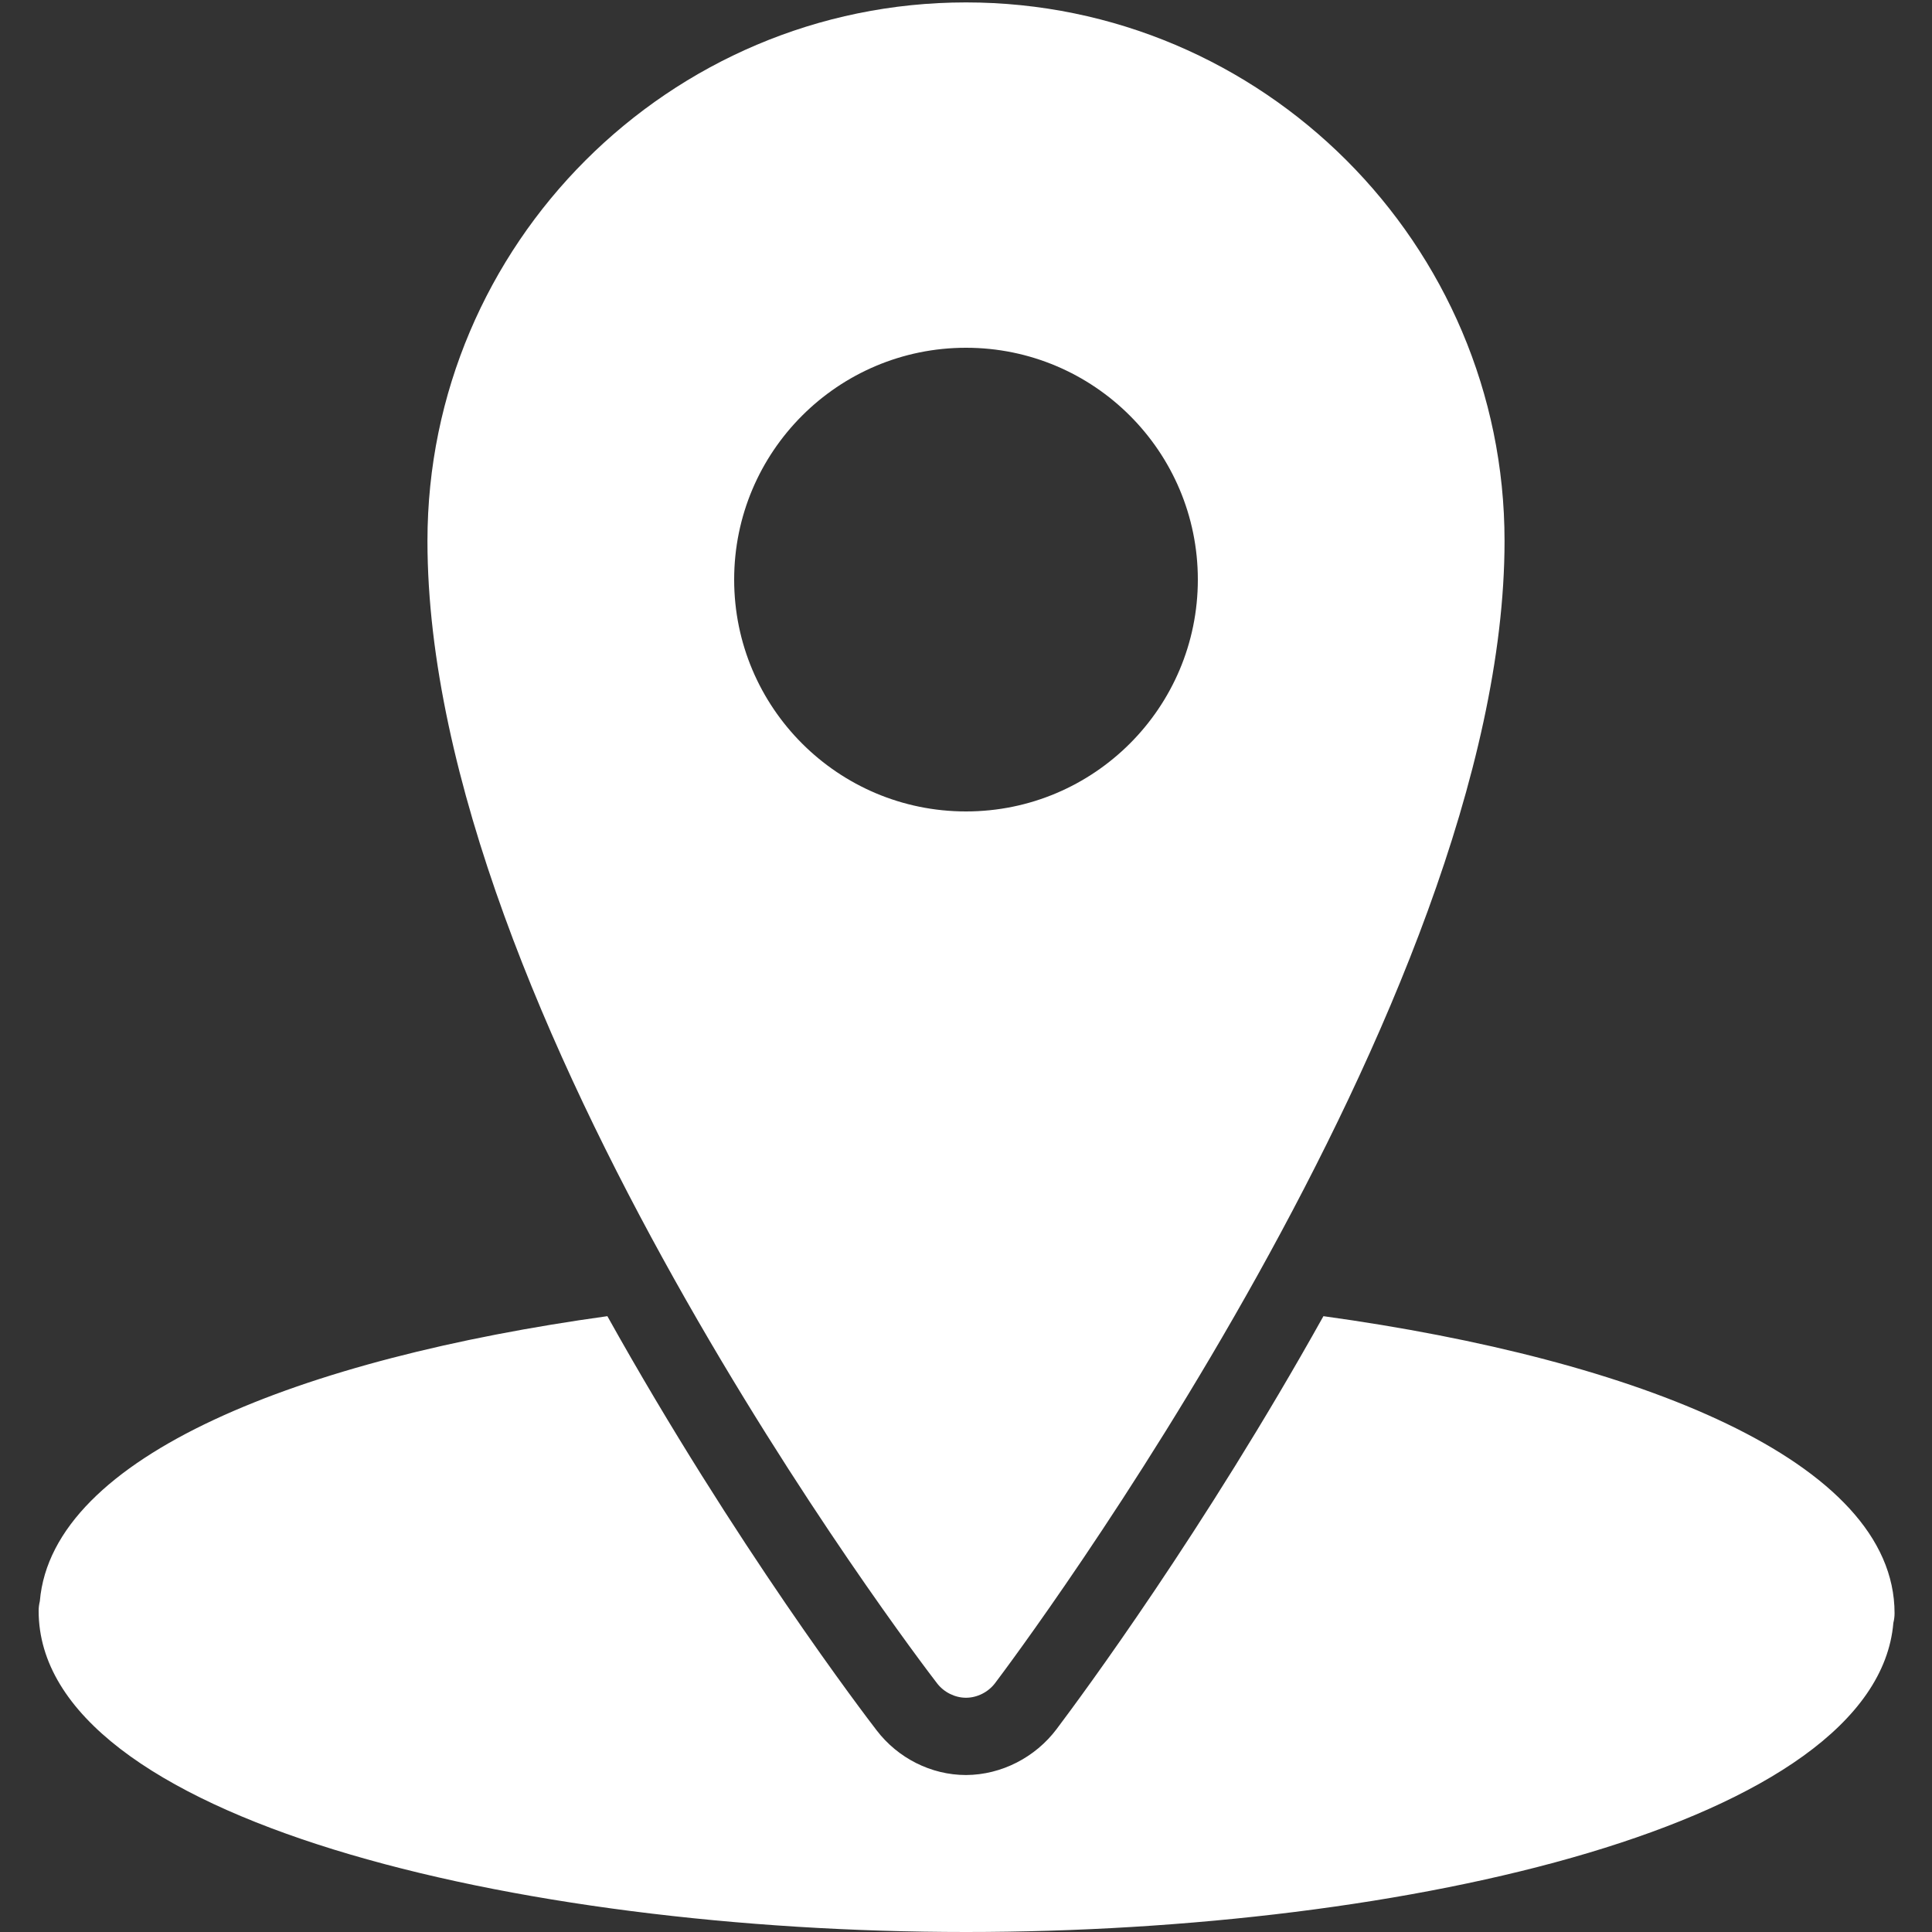 <svg xmlns="http://www.w3.org/2000/svg" x="0px" y="0px"
width="64" height="64"
viewBox="0 0 172 172"
style=" fill:#000000;"><rect x="0" y="0" width="172" height="172" fill="#333333" stroke="none"/><g fill="none" fill-rule="nonzero" stroke="none" stroke-width="1" stroke-linecap="butt" stroke-linejoin="miter" stroke-miterlimit="10" stroke-dasharray="" stroke-dashoffset="0" font-family="none" font-weight="none" font-size="none" text-anchor="none" style="mix-blend-mode: normal"><path d="M0,172v-172h172v172z" fill="none"></path><g fill="#ffffff"><path d="M86,0.215c-26.418,0 -47.945,21.527 -47.945,47.945c0,42.127 43.511,99.29 45.365,101.695c0.605,0.793 1.586,1.29 2.58,1.29c0.994,0 1.975,-0.497 2.58,-1.29c1.854,-2.446 45.365,-60.536 45.365,-101.695c0,-26.418 -21.527,-47.945 -47.945,-47.945zM86,30.96c11.395,0 20.64,9.245 20.64,20.64c0,11.395 -9.245,20.64 -20.64,20.64c-11.395,0 -20.64,-9.245 -20.64,-20.64c0,-11.395 9.245,-20.64 20.64,-20.64zM54.072,117.175c-27.157,3.763 -49.423,12.389 -50.525,25.37c-0.067,0.282 -0.107,0.564 -0.107,0.86c0,18.544 42.53,28.595 82.56,28.595c39.291,0 81.042,-9.635 82.56,-27.52c0.067,-0.269 0.107,-0.551 0.107,-0.86c0,-13.585 -22.898,-22.588 -50.847,-26.445c-10.669,19.122 -21.473,33.728 -23.758,36.765c-1.881,2.499 -4.891,4.072 -8.062,4.085c-3.118,0 -6.074,-1.518 -7.955,-3.978c-0.954,-1.236 -12.578,-16.448 -23.973,-36.873z"></path></g></g></svg>